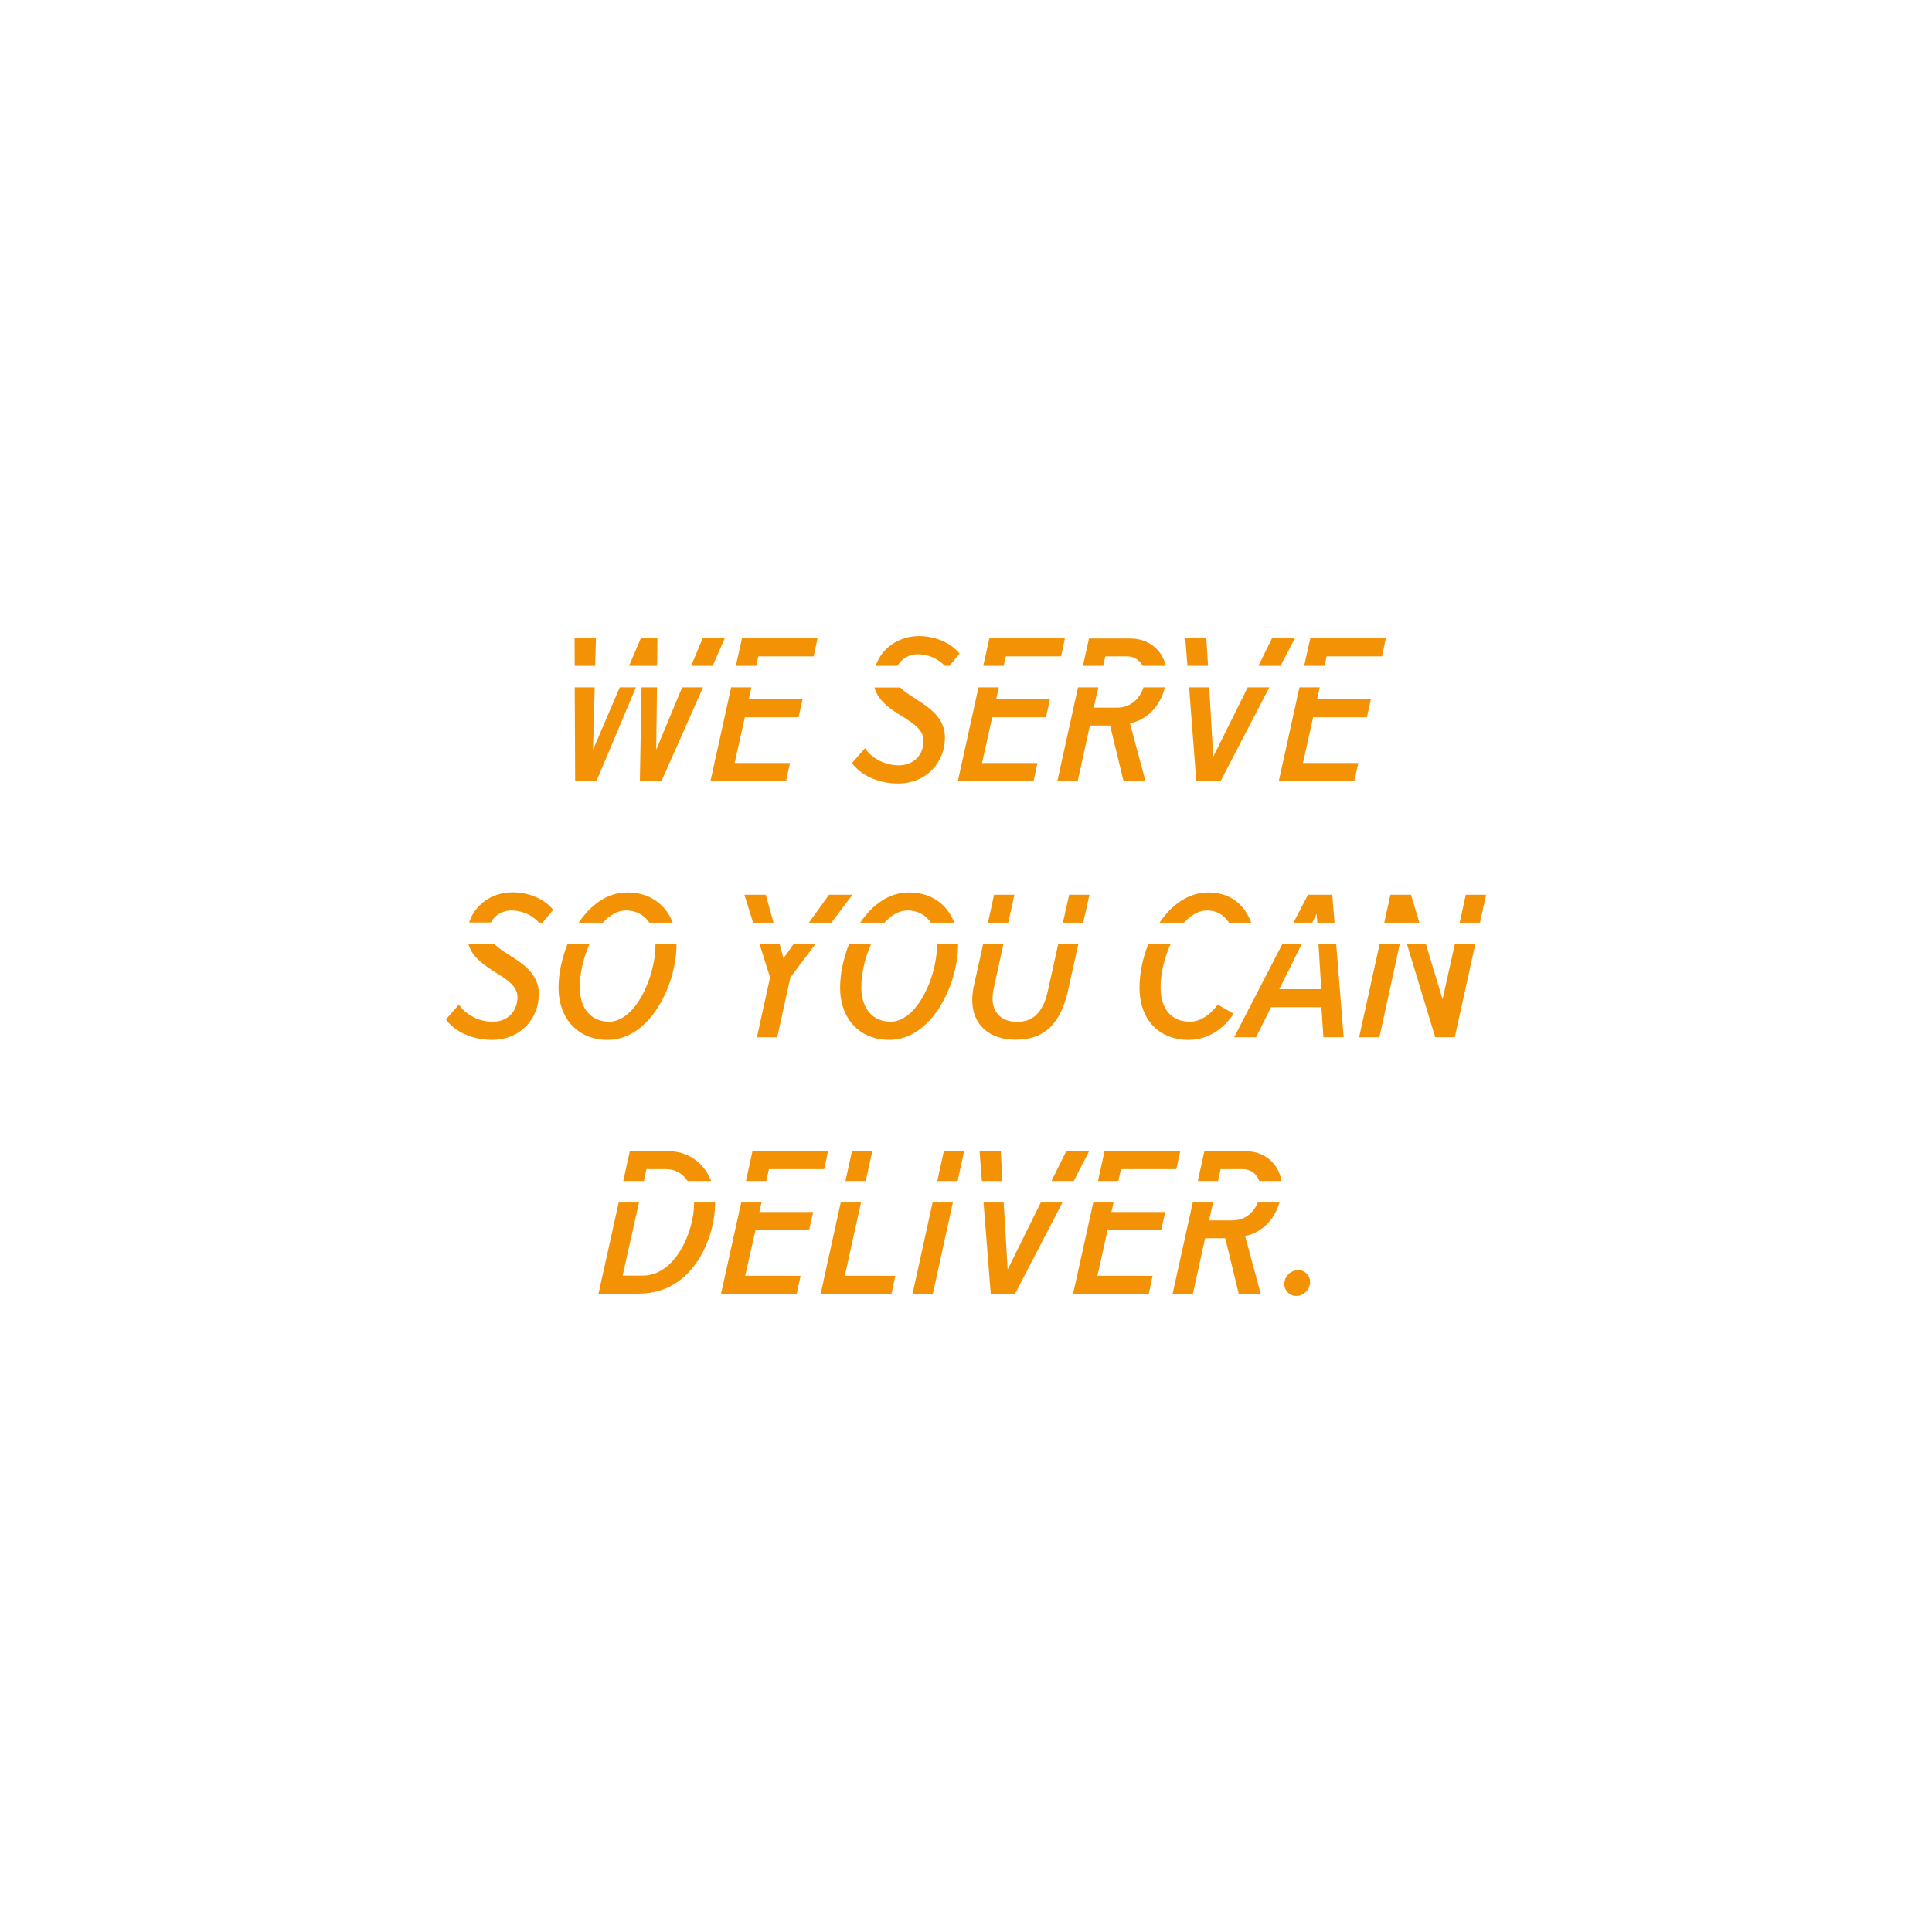 <?xml version="1.0" encoding="UTF-8"?>
<svg id="Laag_1" data-name="Laag 1" xmlns="http://www.w3.org/2000/svg" viewBox="0 0 126.6 126.6">
  <defs>
    <style>
      .cls-1 {
        fill: #f39204;
        stroke-width: 0px;
      }
    </style>
  </defs>
  <g>
    <polygon class="cls-1" points="62.75 77.39 63.18 75.43 61.85 75.43 61.42 77.39 62.75 77.39"/>
    <polygon class="cls-1" points="56.73 77.39 57.16 75.43 55.83 75.43 55.4 77.39 56.73 77.39"/>
    <polygon class="cls-1" points="65.69 77.39 65.58 75.43 64.19 75.43 64.34 77.39 65.69 77.39"/>
    <polygon class="cls-1" points="50.21 77.39 50.39 76.61 54.01 76.61 54.26 75.43 49.31 75.43 48.88 77.39 50.21 77.39"/>
    <polygon class="cls-1" points="73.28 77.39 73.46 76.61 77.08 76.61 77.34 75.43 72.38 75.43 71.95 77.39 73.28 77.39"/>
    <polygon class="cls-1" points="70.36 77.39 71.37 75.43 69.87 75.43 68.9 77.39 70.36 77.39"/>
    <path class="cls-1" d="M79.81,77.39l.18-.78h1.43c.5,0,.93.28,1.1.78h1.45c-.18-1.18-1.15-1.95-2.31-1.95h-2.74l-.43,1.95h1.33Z"/>
    <path class="cls-1" d="M42.19,77.39l.17-.78h1.25c.6,0,1.12.28,1.45.78h1.54c-.49-1.26-1.59-1.95-2.75-1.95h-2.58l-.43,1.95h1.34Z"/>
    <path class="cls-1" d="M85.08,83.23c-.5,0-.92.4-.92.91,0,.43.34.78.77.78.49,0,.92-.41.92-.91,0-.43-.34-.78-.77-.78Z"/>
    <polygon class="cls-1" points="72.97 78.8 71.64 78.8 70.32 84.77 75.28 84.77 75.53 83.6 71.91 83.6 72.58 80.6 76.09 80.6 76.36 79.42 72.83 79.42 72.97 78.8"/>
    <path class="cls-1" d="M83.85,78.8h-1.43c-.27.66-.83,1.17-1.66,1.17h-1.53l.26-1.17h-1.33l-1.32,5.97h1.33l.8-3.63h1.32l.88,3.63h1.44l-1.02-3.78c1.06-.2,1.92-1.04,2.25-2.19Z"/>
    <polygon class="cls-1" points="68.2 78.8 66.03 83.19 65.77 78.8 64.45 78.8 64.92 84.77 66.52 84.77 69.62 78.8 68.2 78.8"/>
    <polygon class="cls-1" points="56.42 78.8 55.09 78.8 53.78 84.77 58.42 84.77 58.67 83.6 55.36 83.6 56.42 78.8"/>
    <polygon class="cls-1" points="61.11 78.8 59.8 84.77 61.13 84.77 62.44 78.8 61.11 78.8"/>
    <polygon class="cls-1" points="49.9 78.8 48.57 78.8 47.25 84.77 52.21 84.77 52.46 83.6 48.83 83.6 49.51 80.6 53.02 80.6 53.29 79.42 49.76 79.42 49.9 78.8"/>
    <path class="cls-1" d="M45.48,78.8s0,.07,0,.1c0,1.65-1.13,4.69-3.39,4.69h-1.29l1.07-4.79h-1.33l-1.32,5.97h2.63c3.7,0,5.01-3.85,5.01-5.91,0-.02,0-.04,0-.06h-1.39Z"/>
  </g>
  <g>
    <polygon class="cls-1" points="66.07 60.46 66.47 58.63 65.14 58.63 64.74 60.46 66.07 60.46"/>
    <polygon class="cls-1" points="96.98 60.46 97.38 58.63 96.05 58.63 95.65 60.46 96.98 60.46"/>
    <polygon class="cls-1" points="54.48 60.46 55.86 58.63 54.32 58.63 53.01 60.46 54.48 60.46"/>
    <polygon class="cls-1" points="50.69 60.46 50.18 58.63 48.78 58.63 49.35 60.46 50.69 60.46"/>
    <path class="cls-1" d="M57.96,60.46c.44-.49.95-.8,1.51-.8.66,0,1.19.29,1.53.8h1.53c-.46-1.22-1.53-1.98-2.97-1.98-1.34,0-2.42.84-3.19,1.98h1.58Z"/>
    <polygon class="cls-1" points="93.01 60.46 92.46 58.63 91.11 58.63 90.71 60.46 93.01 60.46"/>
    <path class="cls-1" d="M39.51,60.46c.44-.49.95-.8,1.51-.8.66,0,1.19.29,1.53.8h1.53c-.46-1.22-1.53-1.98-2.97-1.98-1.34,0-2.42.84-3.19,1.98h1.58Z"/>
    <polygon class="cls-1" points="70.98 60.46 71.39 58.63 70.06 58.63 69.65 60.46 70.98 60.46"/>
    <path class="cls-1" d="M77.59,60.46c.44-.49.95-.8,1.5-.8.62,0,1.11.28,1.44.8h1.46c-.41-1.12-1.31-1.98-2.82-1.98-1.31,0-2.41.83-3.19,1.98h1.61Z"/>
    <polygon class="cls-1" points="85.99 60.46 86.28 59.88 86.32 60.46 87.45 60.46 87.3 58.63 85.71 58.63 84.76 60.46 85.99 60.46"/>
    <path class="cls-1" d="M32.16,60.46c.24-.46.73-.8,1.34-.8.67,0,1.35.27,1.82.8h.23l.7-.84c-.57-.71-1.59-1.15-2.66-1.15-1.4,0-2.49.85-2.85,1.98h1.41Z"/>
    <polygon class="cls-1" points="86.4 61.88 86.58 64.82 83.83 64.82 85.29 61.88 84.02 61.88 80.87 67.97 82.31 67.97 83.29 66 86.59 66 86.72 67.97 88.05 67.97 87.56 61.88 86.4 61.88"/>
    <path class="cls-1" d="M77.97,66.95c-1.2,0-1.92-.83-1.92-2.26,0-.86.24-1.9.65-2.81h-1.46c-.37.92-.57,1.92-.57,2.83,0,2.14,1.31,3.43,3.22,3.43,1.09,0,2.16-.54,2.95-1.71l-1.04-.6c-.53.71-1.18,1.12-1.83,1.12Z"/>
    <polygon class="cls-1" points="90.4 61.88 89.06 67.97 90.39 67.97 91.72 61.88 90.4 61.88"/>
    <polygon class="cls-1" points="95.33 61.88 94.53 65.48 93.44 61.88 92.2 61.88 94.05 67.97 95.33 67.97 96.67 61.88 95.33 61.88"/>
    <path class="cls-1" d="M69.34,61.88l-.67,3.02c-.29,1.34-.88,2.06-2.03,2.06-.99,0-1.6-.59-1.6-1.53,0-.21.03-.43.07-.64l.64-2.91h-1.33l-.64,2.88c-.04.22-.07.55-.07.77,0,1.6,1.1,2.6,2.84,2.6,1.99,0,2.98-1.17,3.44-3.25l.67-3.01h-1.33Z"/>
    <path class="cls-1" d="M33.35,62.57c-.36-.23-.69-.45-.94-.69h-1.71c.26.89,1.08,1.4,1.84,1.88.73.46,1.37.88,1.37,1.58,0,.88-.6,1.61-1.63,1.61-.91,0-1.75-.45-2.21-1.12l-.85.97c.55.78,1.71,1.34,3.01,1.34,1.89,0,3.08-1.4,3.08-3.01,0-1.3-1.03-1.98-1.96-2.56Z"/>
    <path class="cls-1" d="M42.95,61.88s0,.04,0,.06c0,2.04-1.3,5.01-3.04,5.01-1.15,0-1.92-.84-1.92-2.26,0-.87.23-1.91.63-2.81h-1.44c-.37.94-.58,1.95-.58,2.83,0,2.04,1.27,3.43,3.22,3.43,2.8,0,4.51-3.65,4.51-6.23,0,0,0-.02,0-.03h-1.39Z"/>
    <path class="cls-1" d="M61.4,61.88s0,.04,0,.06c0,2.04-1.3,5.01-3.04,5.01-1.15,0-1.92-.84-1.92-2.26,0-.87.23-1.91.63-2.81h-1.44c-.37.94-.58,1.95-.58,2.83,0,2.04,1.27,3.43,3.22,3.43,2.8,0,4.51-3.65,4.51-6.23,0,0,0-.02,0-.03h-1.39Z"/>
    <polygon class="cls-1" points="51.99 61.88 51.34 62.79 51.09 61.88 49.78 61.88 50.46 64.05 49.6 67.97 50.93 67.97 51.79 64.05 53.42 61.88 51.99 61.88"/>
  </g>
  <g>
    <polygon class="cls-1" points="49.56 43.63 49.69 43.01 53.32 43.01 53.57 41.83 48.62 41.83 48.22 43.63 49.56 43.63"/>
    <path class="cls-1" d="M58.81,43.63c.25-.44.72-.76,1.32-.76.65,0,1.32.26,1.78.76h.3l.67-.8c-.57-.71-1.6-1.15-2.66-1.15-1.38,0-2.46.83-2.84,1.95h1.42Z"/>
    <polygon class="cls-1" points="65.77 43.63 65.91 43.01 69.53 43.01 69.78 41.83 64.83 41.83 64.43 43.63 65.77 43.63"/>
    <polygon class="cls-1" points="46.7 43.63 47.49 41.83 46.04 41.83 45.29 43.63 46.7 43.63"/>
    <path class="cls-1" d="M72.29,43.63l.14-.62h1.43c.44,0,.81.23,1.02.62h1.51c-.24-1.09-1.18-1.79-2.29-1.79h-2.74l-.4,1.79h1.33Z"/>
    <polygon class="cls-1" points="83.91 43.63 84.85 41.83 83.35 41.83 82.46 43.63 83.91 43.63"/>
    <polygon class="cls-1" points="43.06 43.63 43.08 41.83 41.99 41.83 41.22 43.63 43.06 43.63"/>
    <polygon class="cls-1" points="86.8 43.63 86.93 43.01 90.56 43.01 90.81 41.83 85.86 41.83 85.46 43.63 86.8 43.63"/>
    <polygon class="cls-1" points="79.16 43.63 79.05 41.83 77.67 41.83 77.81 43.63 79.16 43.63"/>
    <polygon class="cls-1" points="86.48 45.04 85.15 45.04 83.8 51.17 88.75 51.17 89.01 50 85.38 50 86.05 47 89.57 47 89.83 45.82 86.3 45.82 86.48 45.04"/>
    <path class="cls-1" d="M76.33,45.04h-1.4c-.24.74-.83,1.33-1.73,1.33h-1.53l.3-1.33h-1.33l-1.35,6.13h1.33l.8-3.63h1.32l.88,3.63h1.44l-1.02-3.78c1.11-.2,2-1.12,2.29-2.35Z"/>
    <polygon class="cls-1" points="65.45 45.04 64.12 45.04 62.77 51.17 67.73 51.17 67.98 50 64.35 50 65.02 47 68.54 47 68.8 45.82 65.28 45.82 65.45 45.04"/>
    <polygon class="cls-1" points="81.76 45.04 79.5 49.59 79.24 45.04 77.92 45.04 78.39 51.17 79.99 51.17 83.18 45.04 81.76 45.04"/>
    <polygon class="cls-1" points="39 43.63 39.05 41.83 37.65 41.83 37.66 43.63 39 43.63"/>
    <path class="cls-1" d="M59.97,45.77c-.38-.24-.73-.47-.98-.72h-1.69c.25.91,1.08,1.43,1.85,1.91.73.46,1.37.88,1.37,1.58,0,.88-.6,1.61-1.63,1.61-.91,0-1.75-.45-2.21-1.12l-.85.97c.55.78,1.71,1.34,3.01,1.34,1.89,0,3.08-1.4,3.08-3.01,0-1.3-1.03-1.97-1.96-2.56Z"/>
    <polygon class="cls-1" points="40.61 45.04 38.86 49.13 38.97 45.04 37.66 45.04 37.69 51.17 39.09 51.17 41.67 45.04 40.61 45.04"/>
    <polygon class="cls-1" points="44.7 45.04 43 49.13 43.05 45.04 42.04 45.04 41.93 51.17 43.35 51.17 46.07 45.04 44.7 45.04"/>
    <polygon class="cls-1" points="49.24 45.04 47.91 45.04 46.56 51.17 51.51 51.17 51.77 50 48.14 50 48.81 47 52.33 47 52.59 45.82 49.06 45.82 49.24 45.04"/>
  </g>
</svg>